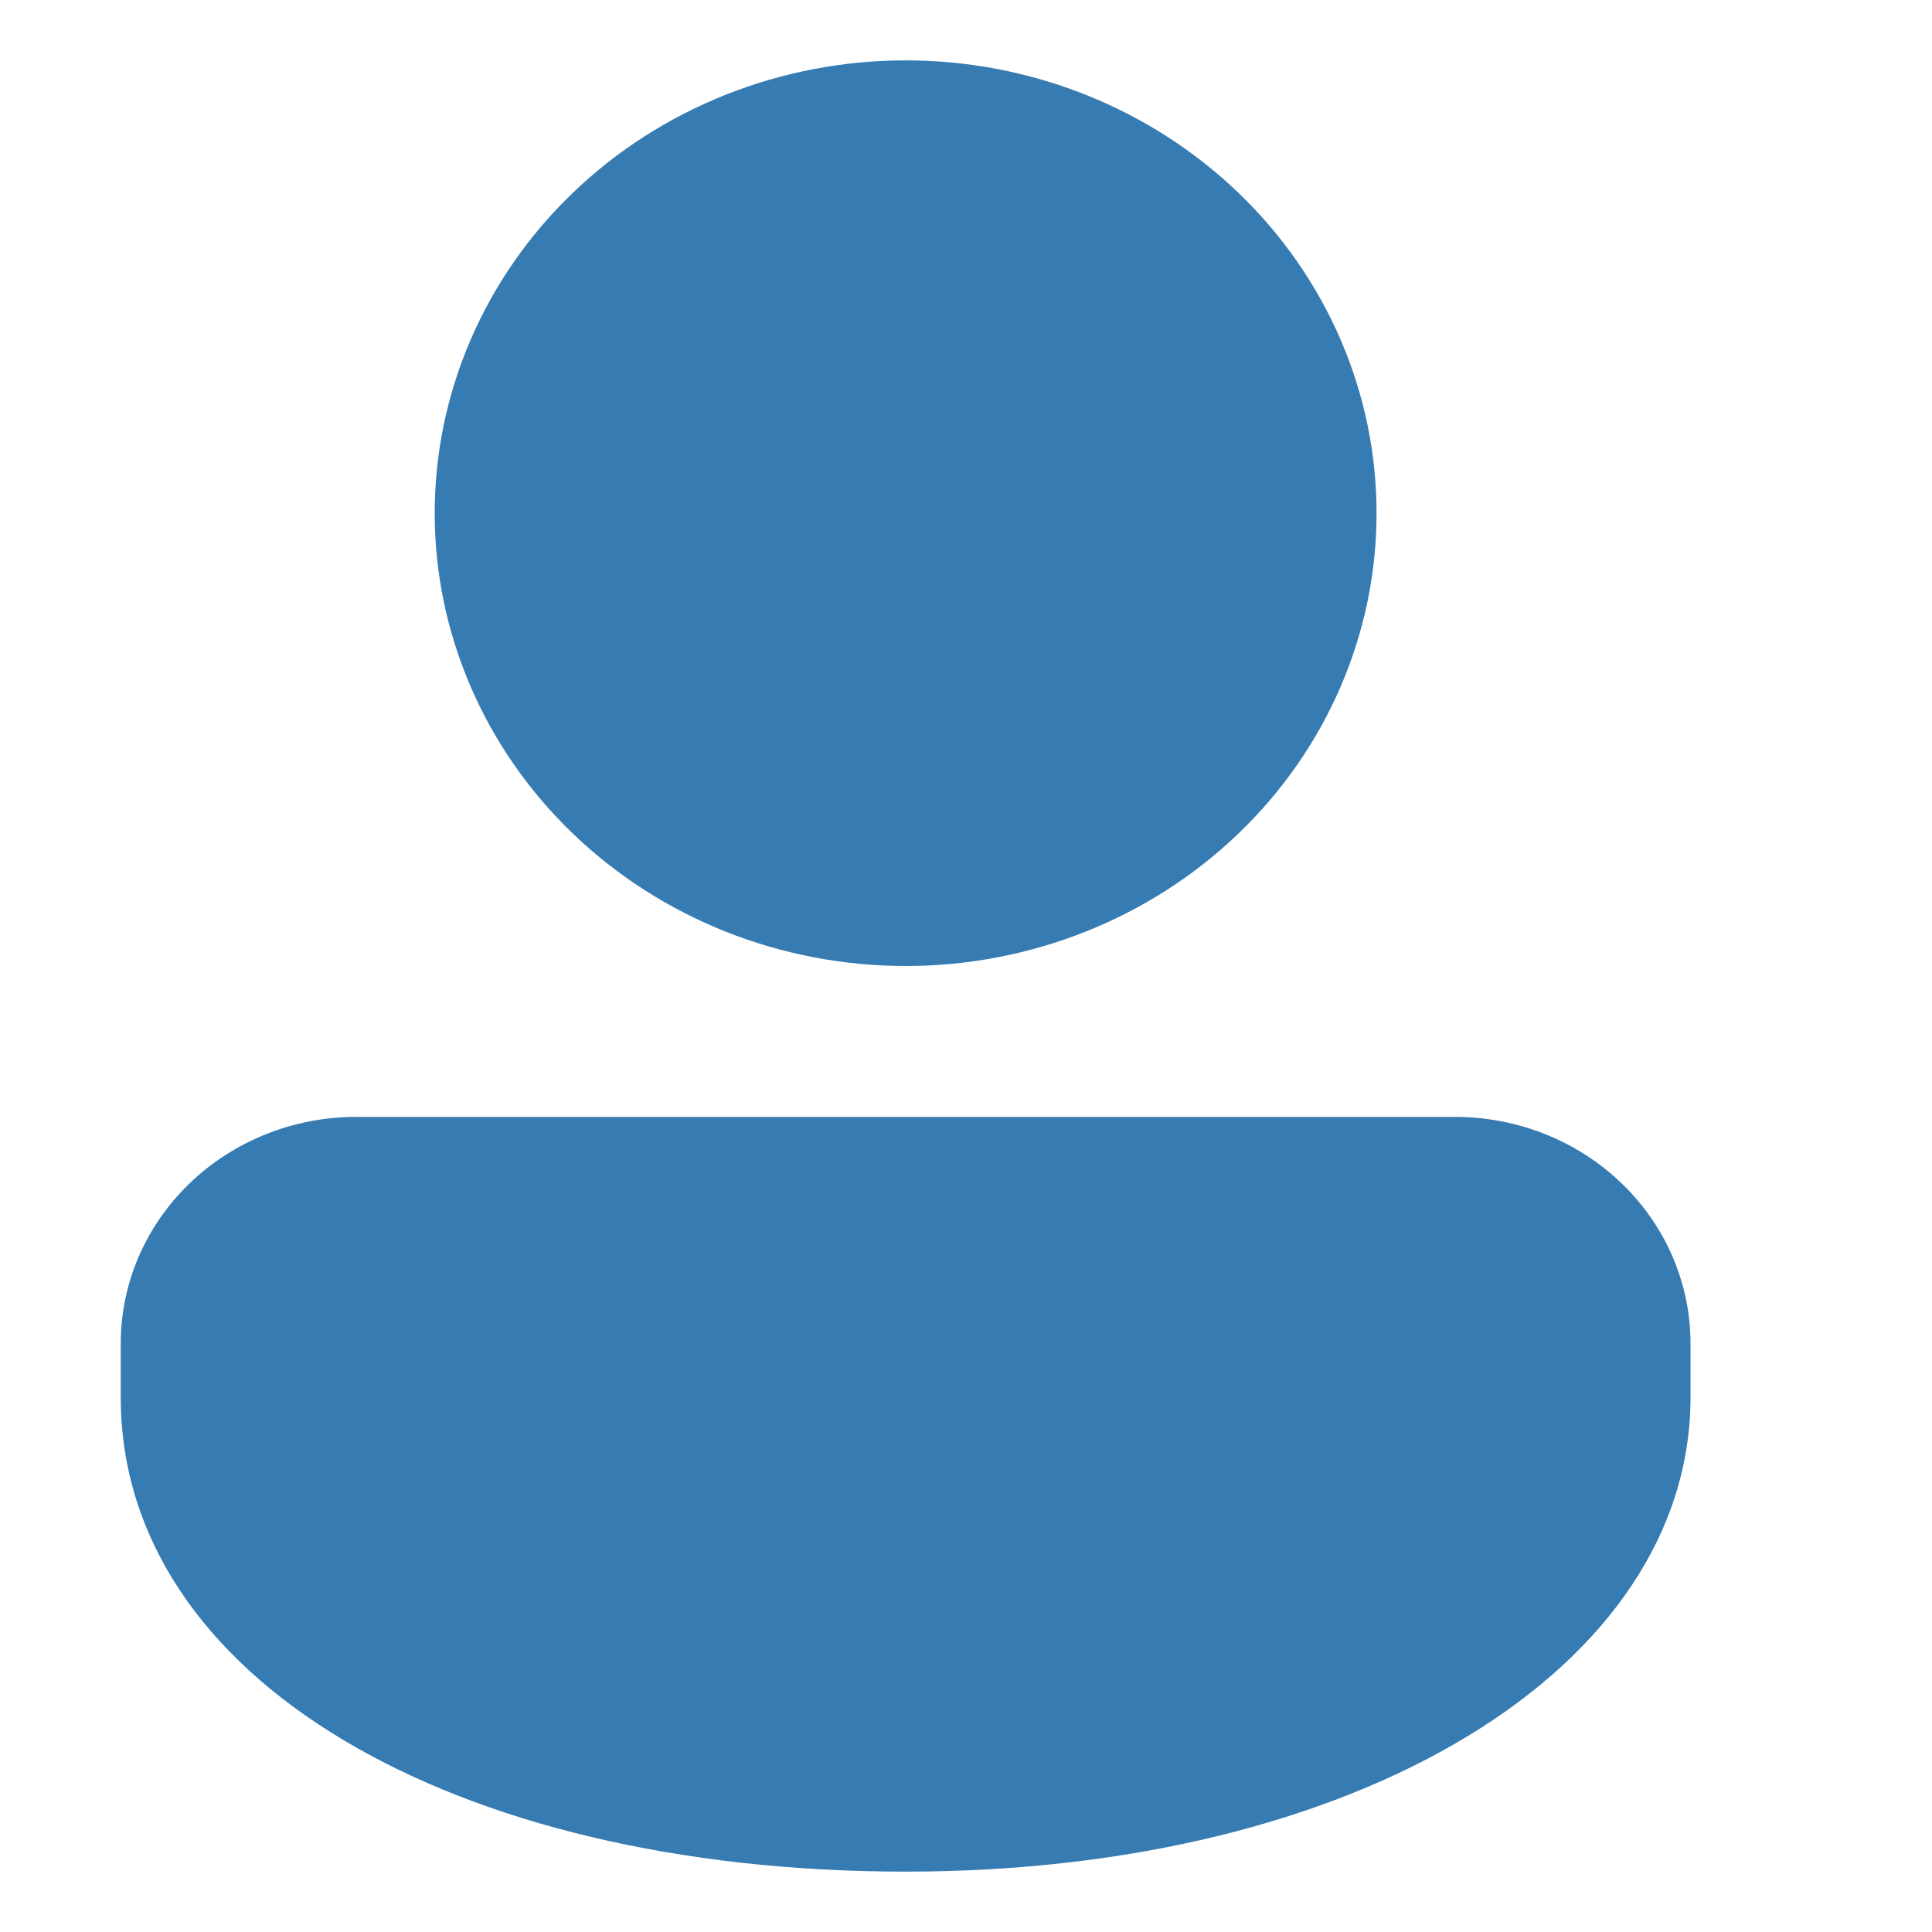<svg width="20" height="20" viewBox="0 0 20 20" fill="none" xmlns="http://www.w3.org/2000/svg">
<path d="M15.062 11.562C15.709 11.562 16.329 11.809 16.786 12.249C17.243 12.688 17.5 13.285 17.5 13.906V14.465C17.5 17.259 14.079 19.375 9.375 19.375C4.671 19.375 1.25 17.369 1.25 14.465V13.906C1.25 13.285 1.507 12.688 1.964 12.249C2.421 11.809 3.041 11.562 3.688 11.562H15.062ZM9.375 0.625C10.015 0.625 10.649 0.746 11.241 0.982C11.832 1.217 12.37 1.563 12.822 1.998C13.275 2.433 13.634 2.95 13.879 3.519C14.124 4.087 14.25 4.697 14.25 5.312C14.25 5.928 14.124 6.538 13.879 7.106C13.634 7.675 13.275 8.192 12.822 8.627C12.37 9.062 11.832 9.408 11.241 9.643C10.649 9.879 10.015 10 9.375 10C8.082 10 6.842 9.506 5.928 8.627C5.014 7.748 4.5 6.556 4.5 5.312C4.5 4.069 5.014 2.877 5.928 1.998C6.842 1.119 8.082 0.625 9.375 0.625Z" fill="#367BB2"/>
</svg>

